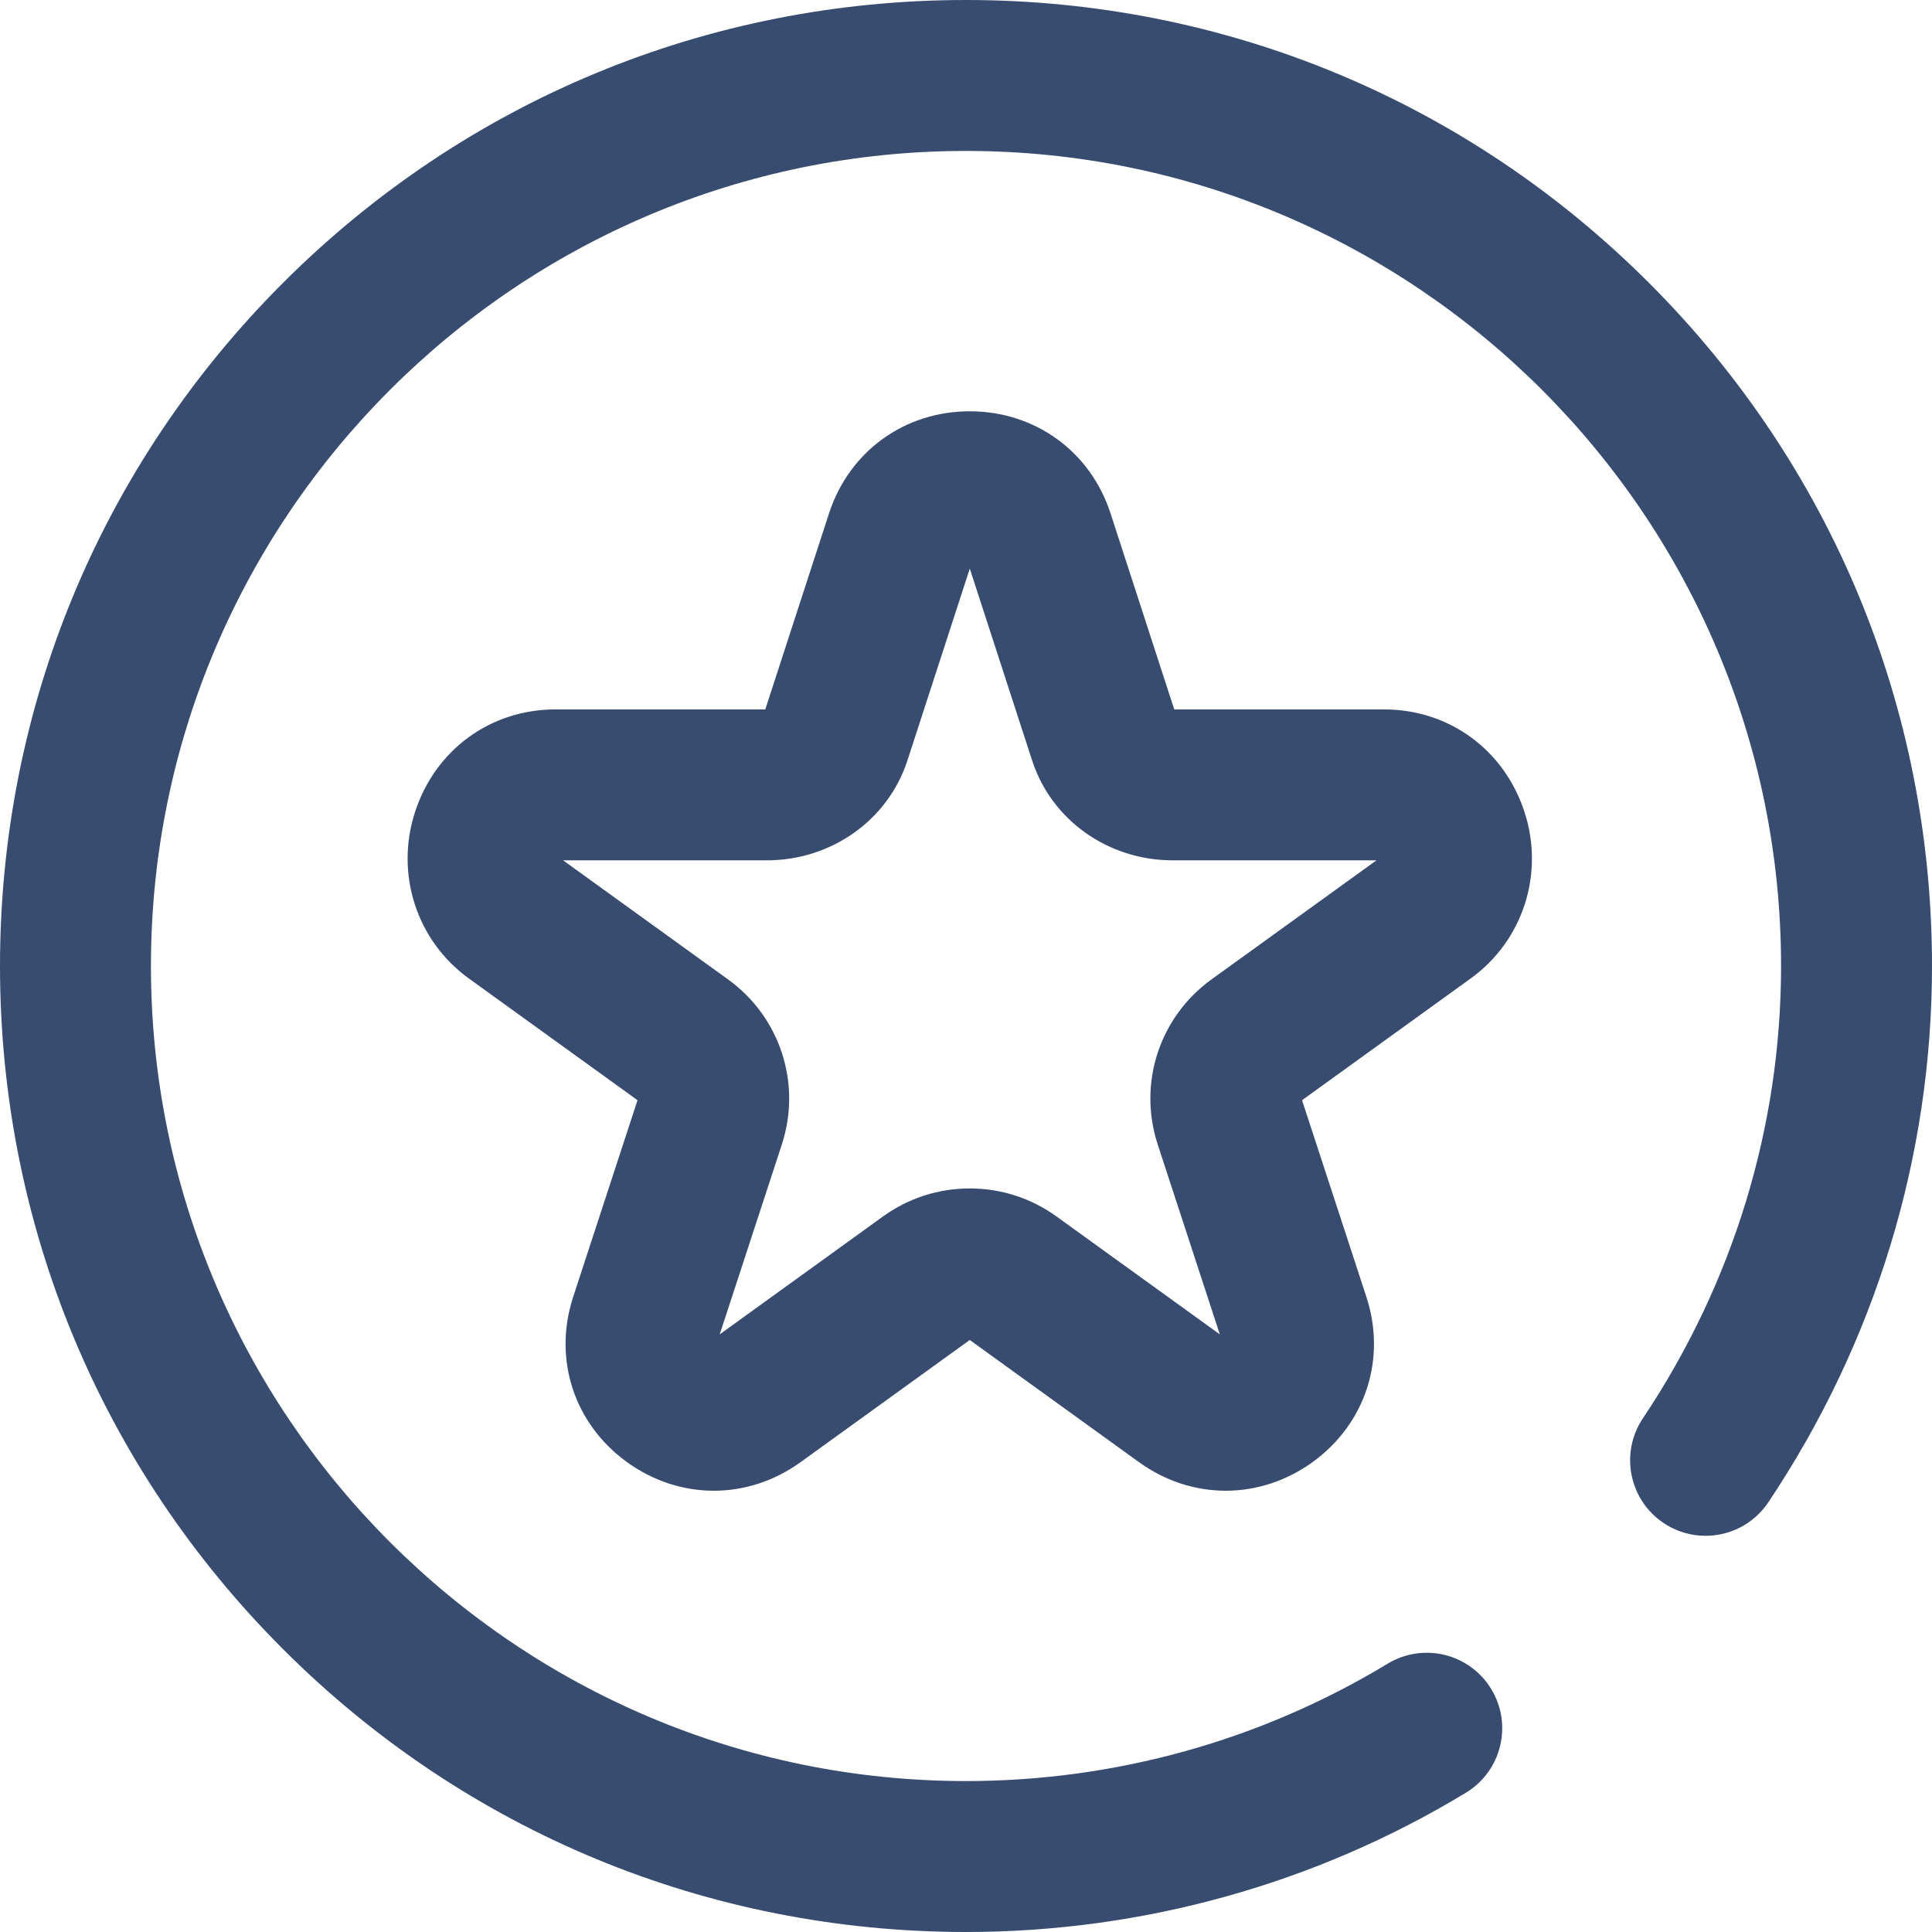 <svg width="80" height="80" viewBox="0 0 80 80" fill="none" xmlns="http://www.w3.org/2000/svg">
<g clip-path="url(#clip0_1866_14689)">
<path d="M40 80C29.316 80 19.271 75.839 11.716 68.284C4.161 60.729 0 50.684 0 40C0 29.316 4.161 19.271 11.716 11.716C19.271 4.161 29.316 0 40 0C50.684 0 60.729 4.161 68.284 11.716C75.839 19.271 80 29.316 80 40C80 47.895 77.657 55.574 73.223 62.206C72.264 63.64 70.323 64.026 68.888 63.066C67.454 62.108 67.068 60.167 68.027 58.732C71.771 53.132 73.75 46.655 73.75 40C73.75 21.39 58.61 6.25 40 6.25C21.39 6.25 6.25 21.39 6.25 40C6.25 58.61 21.39 73.75 40 73.75C46.172 73.75 52.21 72.069 57.459 68.89C58.935 67.996 60.856 68.467 61.751 69.943C62.645 71.42 62.173 73.341 60.697 74.235C54.471 78.007 47.315 80 40 80ZM54.377 60.524C56.55 58.936 57.415 56.26 56.58 53.705L53.915 45.557L60.898 40.516C63.06 38.956 63.957 36.191 63.131 33.637C62.294 31.048 60.008 29.375 57.305 29.375H48.623L45.981 21.245C45.143 18.685 42.857 17.031 40.156 17.031C37.455 17.031 35.169 18.685 34.33 21.251L31.689 29.375H23.007C20.305 29.375 18.018 31.048 17.181 33.636C16.356 36.191 17.253 38.956 19.414 40.516L26.398 45.557L23.733 53.705C22.897 56.26 23.762 58.936 25.936 60.524C28.123 62.122 30.955 62.13 33.151 60.544L40.156 55.486L47.162 60.544C48.255 61.334 49.505 61.728 50.756 61.728C52.017 61.728 53.278 61.326 54.377 60.524ZM31.747 35.625C34.423 35.625 36.764 33.967 37.573 31.494L40.157 23.545L42.741 31.499C43.549 33.967 45.889 35.625 48.566 35.625H56.996L50.17 40.552C48.008 42.112 47.111 44.861 47.939 47.391L50.51 55.253L43.749 50.372C42.697 49.613 41.455 49.211 40.156 49.211C38.857 49.211 37.615 49.612 36.562 50.372L29.802 55.253L32.374 47.391C33.201 44.861 32.304 42.112 30.142 40.552L23.317 35.625H31.747Z" fill="#384C70"/>
</g>
<defs>
<clipPath id="clip0_1866_14689">
<rect width="80" height="80" fill="white"/>
</clipPath>
</defs>
</svg>
